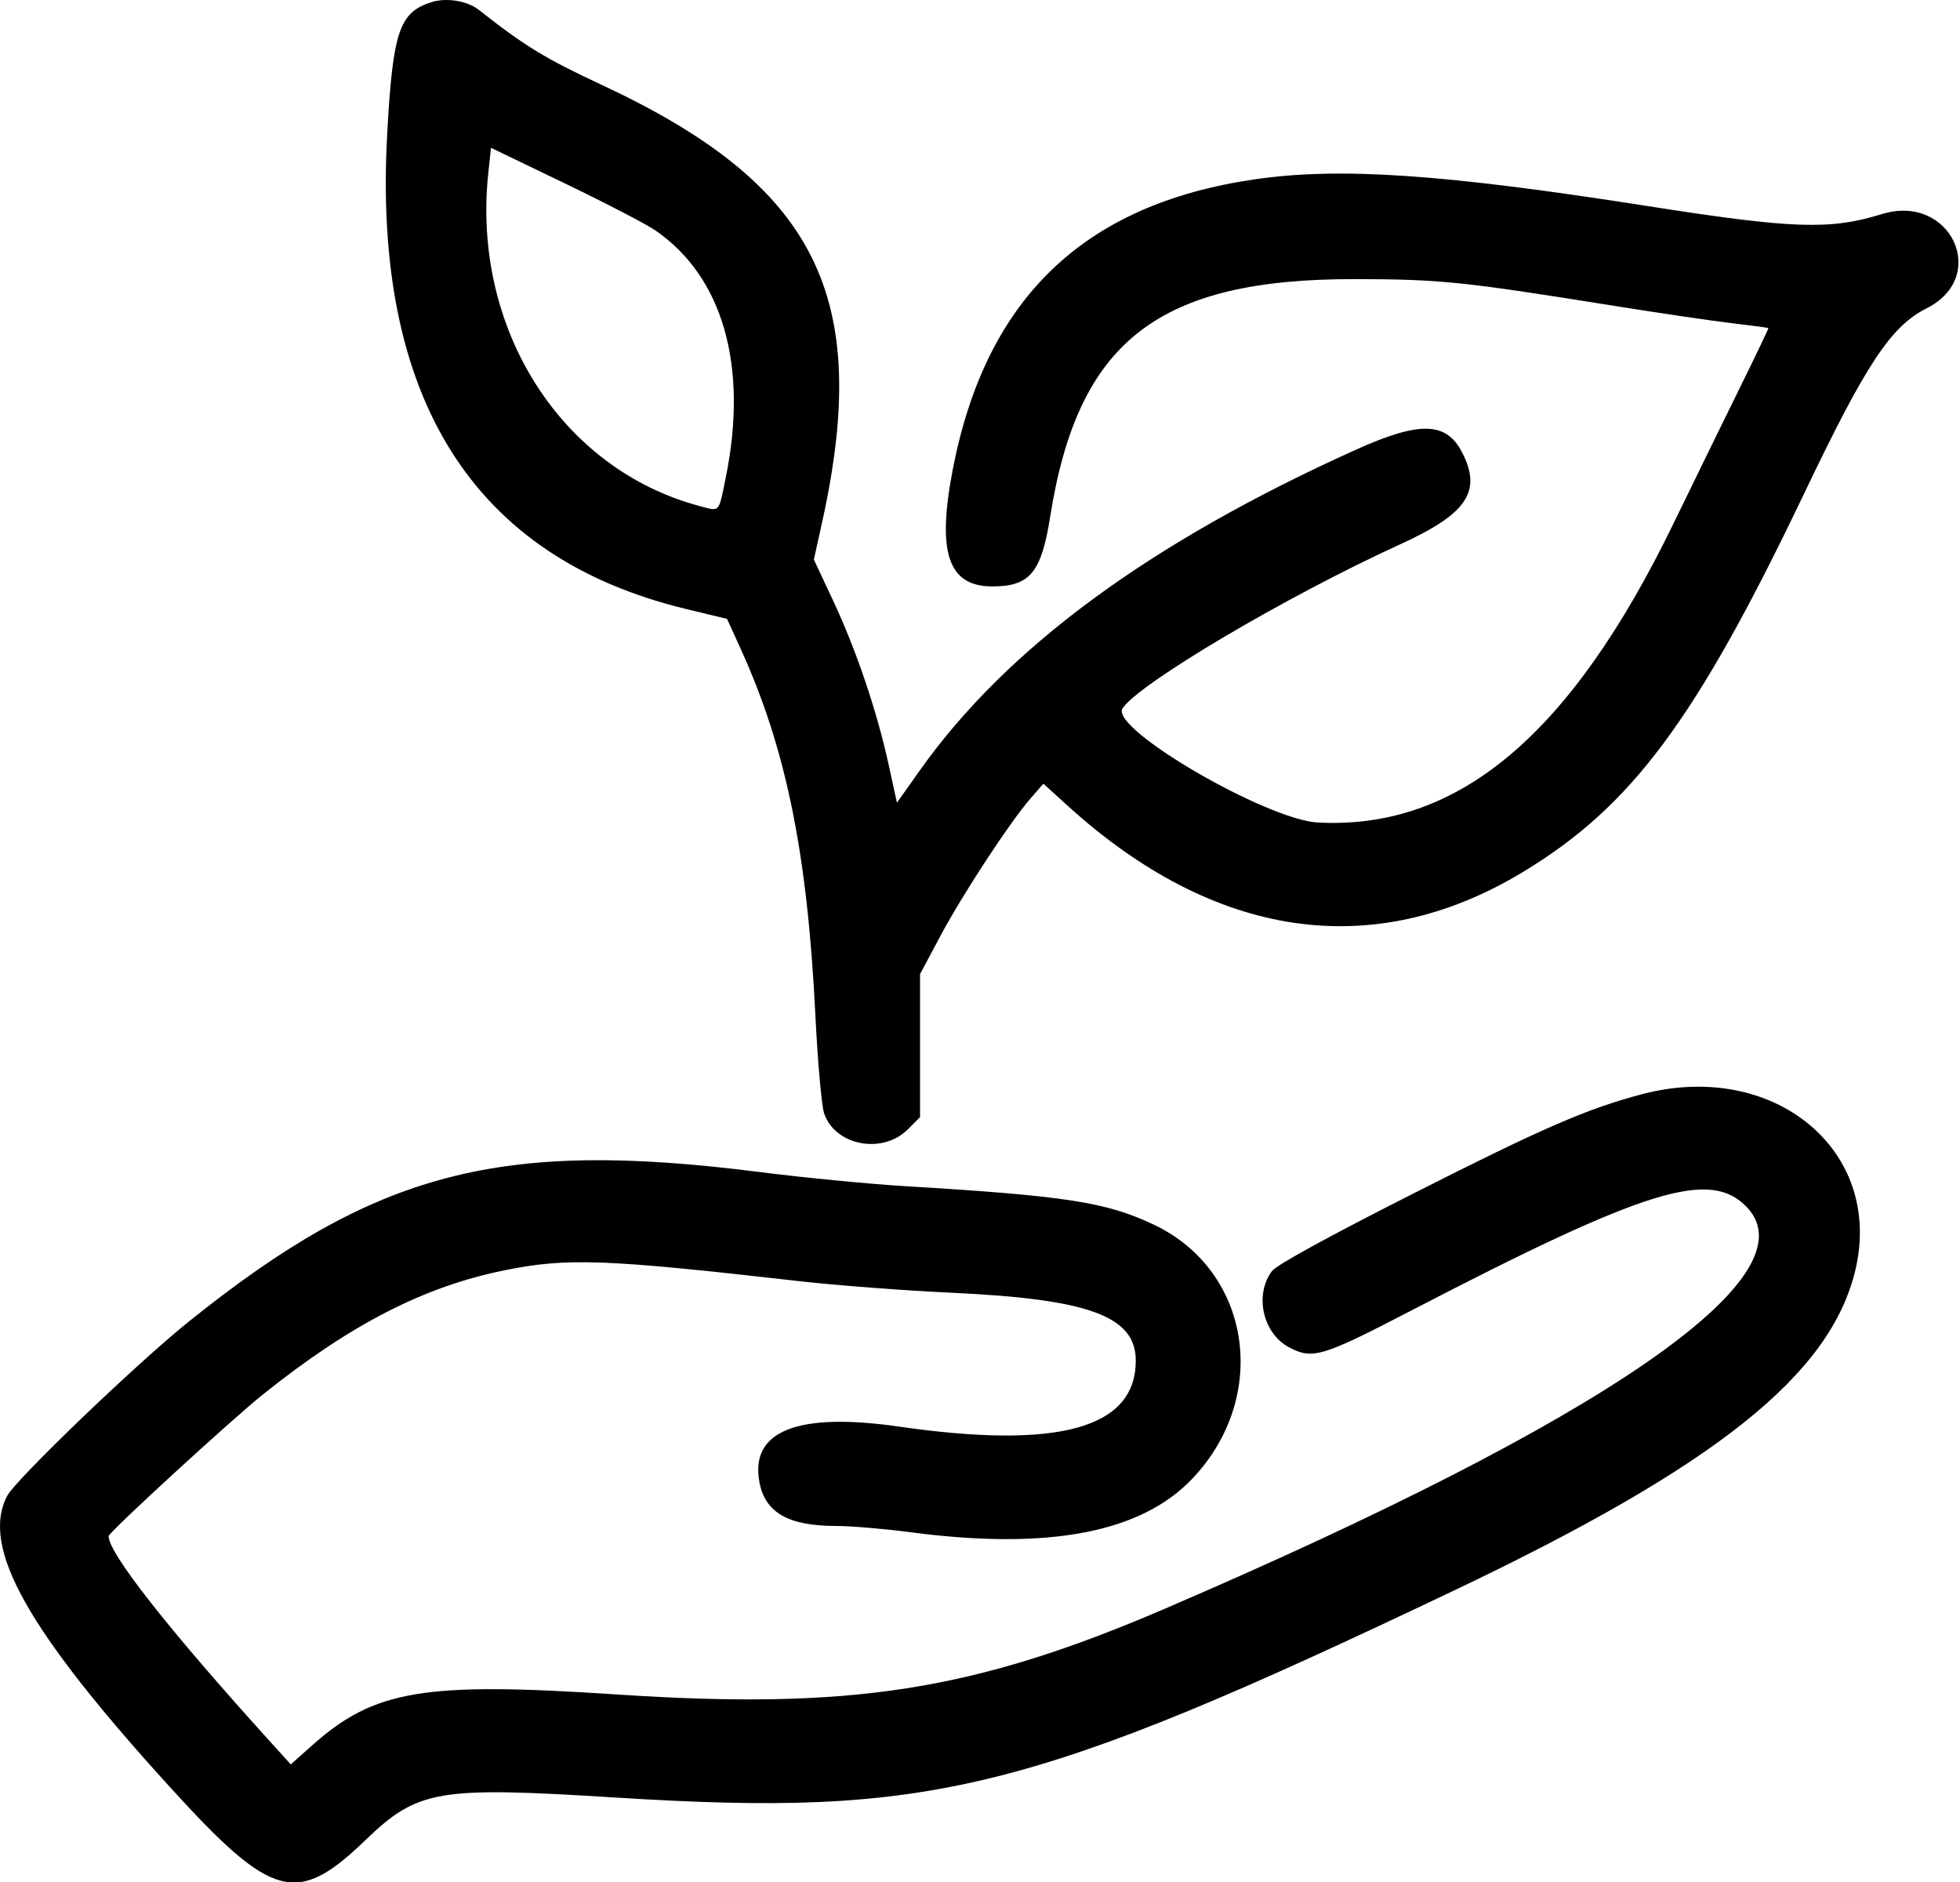 <svg width="401" height="385" xmlns="http://www.w3.org/2000/svg">
 <g>
  <title>Layer 1</title>
  <g>
   <g id="svg_5">
    <path fill-rule="evenodd" fill="#000000" d="m88.345,0.418c-6.665,2.07 -7.985,5.993 -9.137,27.135c-2.937,53.927 17.579,86.483 61.13,97.008l8.403,2.031l2.677,5.86c9.364,20.499 13.745,41.85 15.389,75c0.479,9.668 1.29,18.803 1.802,20.3c2.257,6.606 11.957,8.44 17.139,3.241l2.486,-2.493l0,-14.626l0,-14.625l4.171,-7.813c4.571,-8.559 14.187,-23.235 18.391,-28.067l2.669,-3.068l4.962,4.508c30.003,27.251 62.415,32.031 92.912,13.701c22.458,-13.497 35.589,-31.138 57.839,-77.699c12.618,-26.406 17.698,-34.081 24.981,-37.738c12.964,-6.51 4.885,-23.593 -9.122,-19.286c-10.695,3.289 -18.161,3.033 -47.975,-1.642c-41.884,-6.568 -63.06,-8.001 -80.469,-5.448c-34.912,5.122 -54.919,24.376 -61.668,59.35c-3.281,17 -0.941,23.905 8.099,23.905c7.675,0 10.027,-2.824 11.821,-14.189c5.681,-35.999 22.037,-48.746 62.451,-48.672c17.394,0.033 21.922,0.499 52.735,5.436c9.238,1.48 20.136,3.087 24.218,3.571c4.082,0.484 7.48,0.934 7.55,1c0.07,0.066 -2.566,5.583 -5.859,12.26c-3.293,6.678 -9.395,19.159 -13.56,27.735c-21.024,43.295 -44.05,62.658 -72.722,61.153c-10.559,-0.554 -42.556,-19.189 -40.013,-23.303c3.066,-4.961 33.517,-22.967 56.844,-33.612c13.692,-6.249 16.764,-10.83 12.627,-18.83c-3.239,-6.263 -8.694,-6.386 -21.756,-0.492c-42.166,19.024 -71.393,40.514 -89.146,65.544l-4.708,6.637l-1.739,-7.953c-2.377,-10.866 -6.596,-23.308 -11.314,-33.369l-3.945,-8.411l1.683,-7.604c10.257,-46.341 -1.204,-69.05 -45.192,-89.542c-11.417,-5.318 -15.716,-7.944 -25,-15.268c-2.353,-1.857 -6.604,-2.572 -9.654,-1.625m45.759,46.724c13.8,9.495 19.004,27.737 14.396,50.463c-1.508,7.437 -1.141,7.027 -5.305,5.923c-28.428,-7.543 -46.701,-36.314 -43.291,-68.161l0.55,-5.131l15.133,7.289c8.323,4.008 16.656,8.336 18.517,9.617m201.786,176.688c-11.259,2.983 -20.256,6.893 -46.866,20.37c-17.375,8.8 -27.867,14.557 -28.797,15.802c-3.618,4.847 -1.88,12.698 3.445,15.553c4.828,2.59 6.748,2.02 24.819,-7.359c48.493,-25.168 61.488,-29.164 68.964,-21.205c13.326,14.187 -29.087,43.396 -119.221,82.107c-39.049,16.77 -64.128,20.685 -112.11,17.498c-39.455,-2.62 -49.51,-0.936 -62.281,10.433l-4.351,3.875l-4.218,-4.656c-20.791,-22.947 -33.056,-38.542 -33.056,-42.029c0,-0.771 25.122,-23.826 31.641,-29.038c17.896,-14.309 32.868,-21.997 49.341,-25.338c12.846,-2.606 20.43,-2.327 60.424,2.227c7.52,0.857 21.582,1.923 31.25,2.37c27.972,1.294 37.487,4.811 37.497,13.859c0.017,13.836 -15.725,18.227 -48.434,13.51c-20.792,-2.998 -30.531,0.88 -28.562,11.374c1.17,6.236 5.918,8.944 15.694,8.952c3.021,0.002 9.877,0.58 15.235,1.284c28.247,3.712 47.182,0.097 57.689,-11.012c15.867,-16.778 11.996,-42.394 -7.838,-51.86c-9.753,-4.654 -18.035,-5.94 -51.046,-7.923c-7.305,-0.438 -20.664,-1.737 -29.688,-2.885c-53.268,-6.777 -78.483,-0.174 -116.787,30.582c-10.787,8.662 -35.446,32.332 -37.184,35.693c-5.426,10.494 4.079,27.432 33.553,59.788c20.704,22.728 25.745,24.08 39.707,10.648c10.782,-10.373 14.716,-11.049 51.024,-8.777c64.73,4.052 84.62,-0.854 171.875,-42.398c53.693,-25.564 76.958,-44.162 82,-65.552c5.778,-24.512 -16.778,-43.03 -43.719,-35.893" id="svg_6"/>
   </g>
  </g>
 </g>

</svg>
